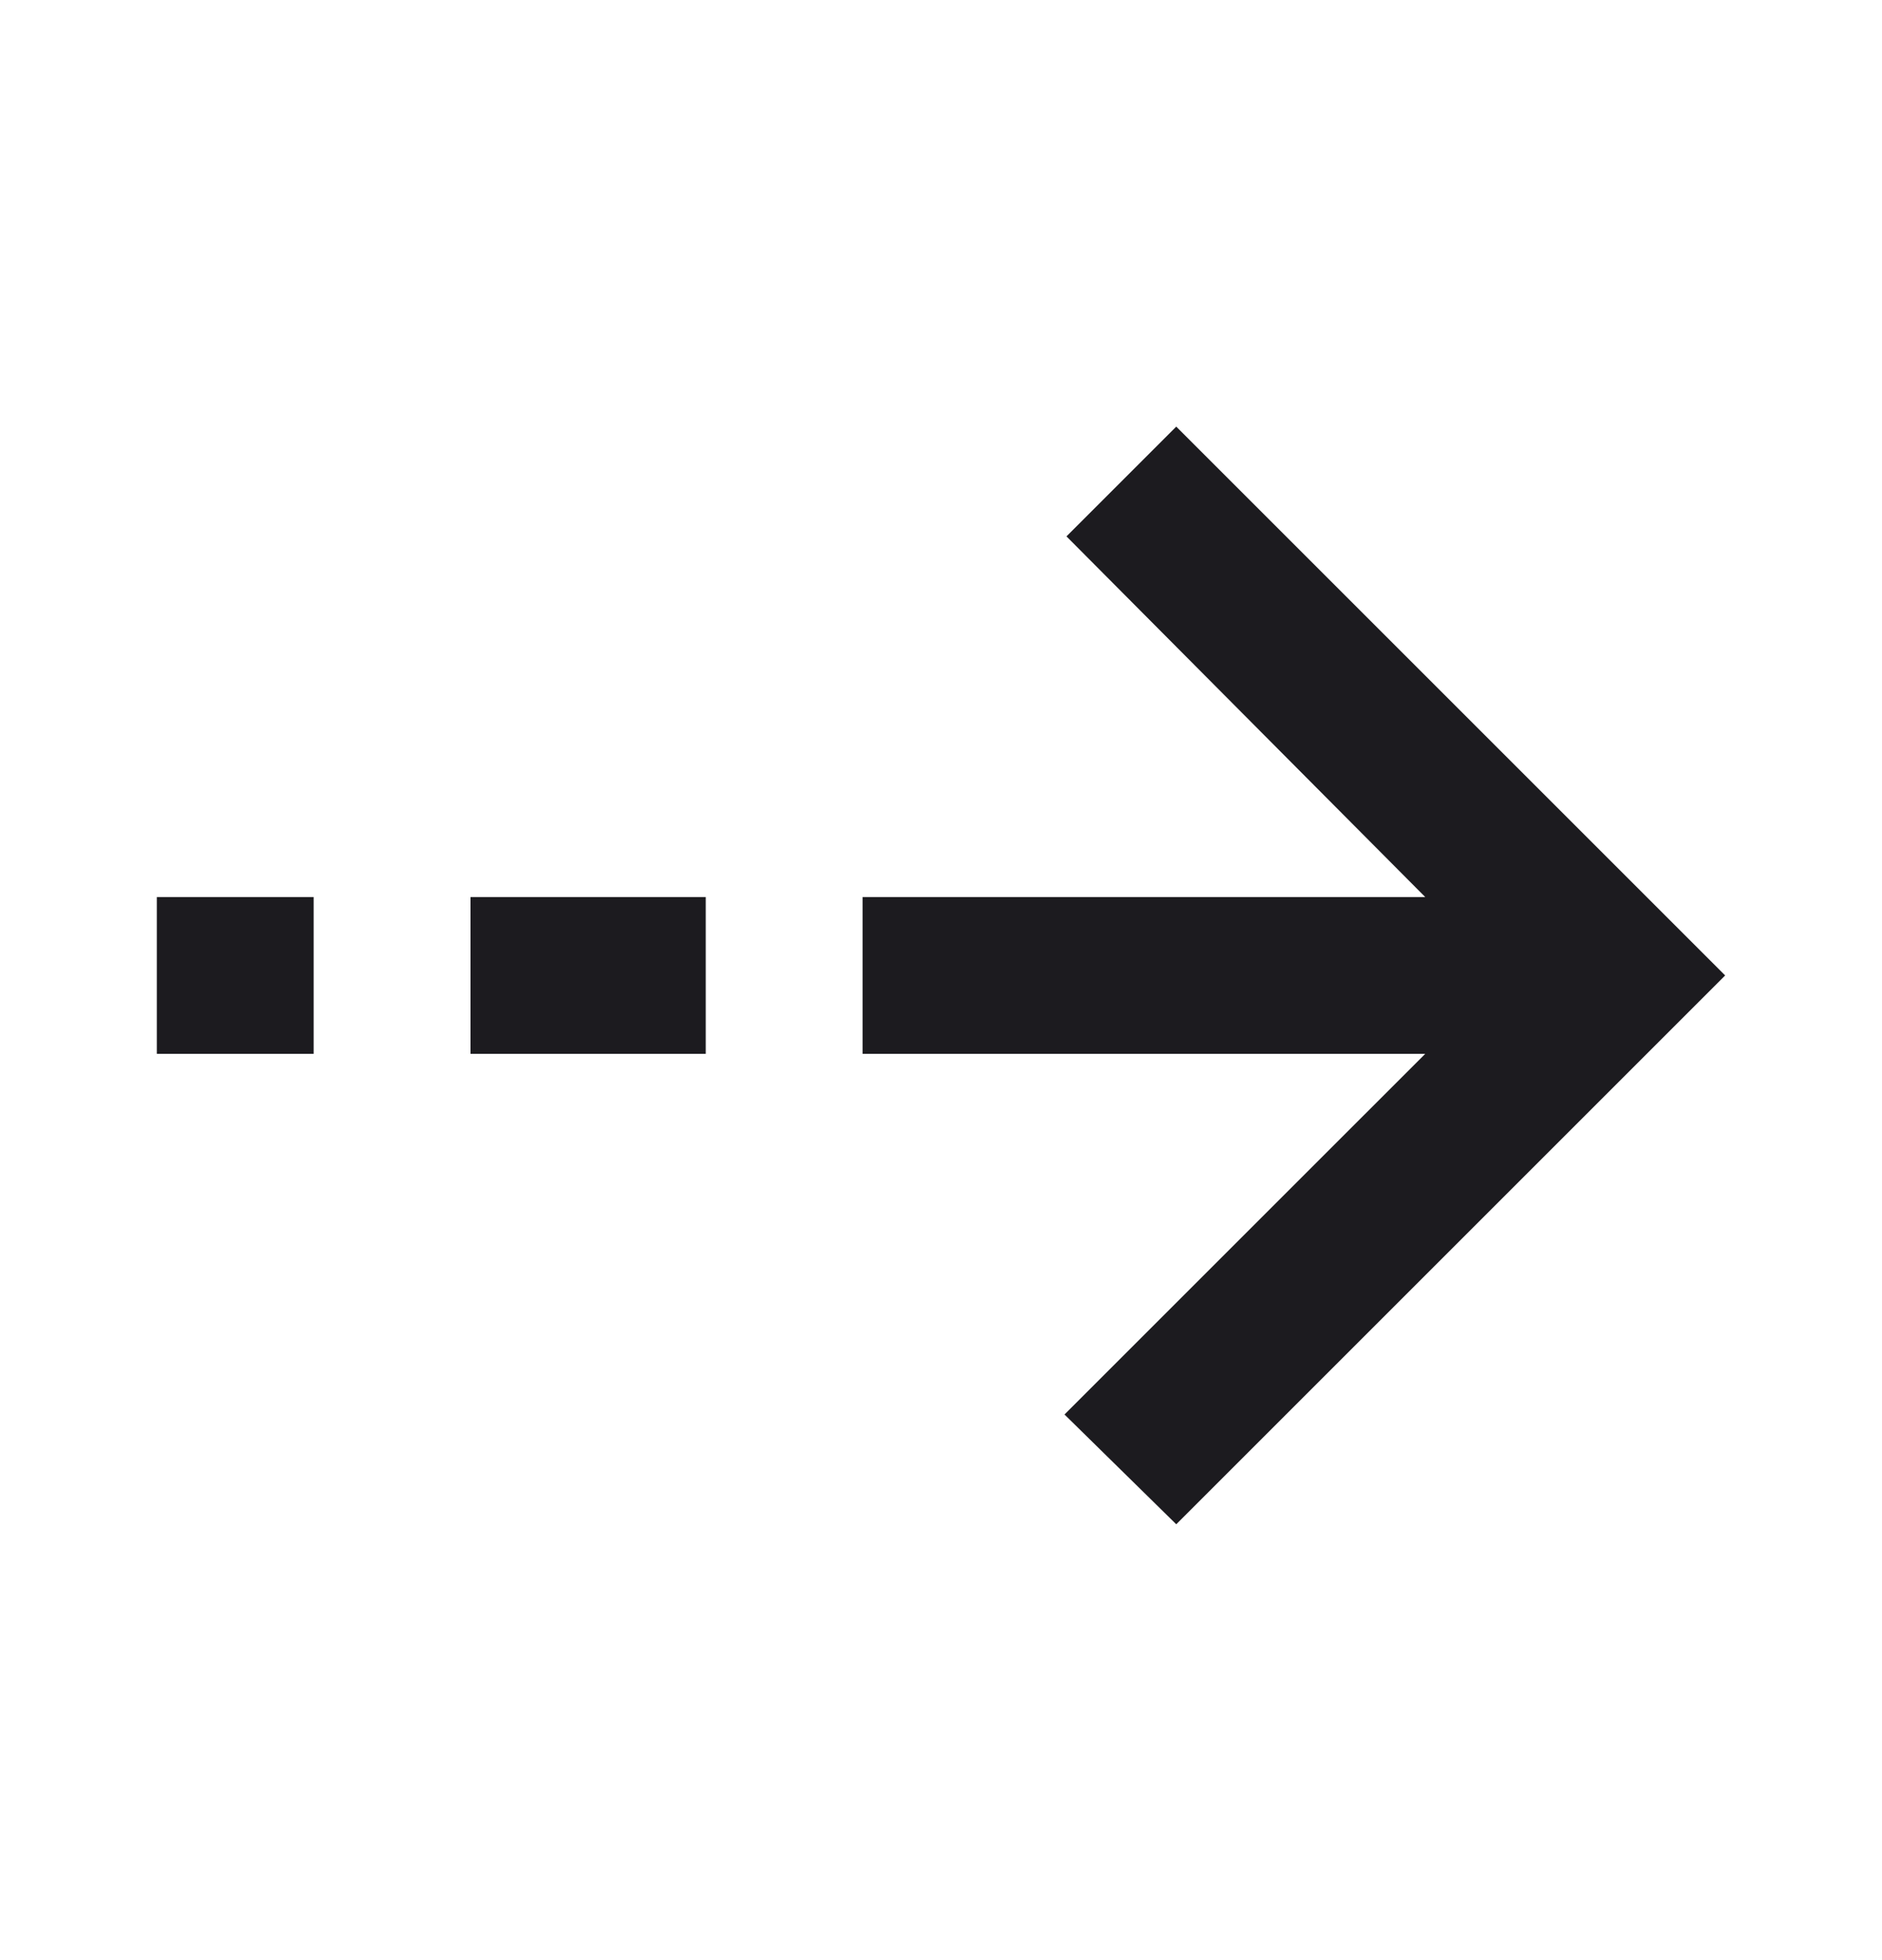 <svg width="24" height="25" viewBox="0 0 24 25" fill="none" xmlns="http://www.w3.org/2000/svg">
<g id="arrow_cool_down">
<mask id="mask0_39_208" style="mask-type:alpha" maskUnits="userSpaceOnUse" x="0" y="0" width="24" height="25">
<rect id="Bounding box" y="24.441" width="24" height="24" transform="rotate(-90 0 24.441)" fill="#D9D9D9"/>
</mask>
<g mask="url(#mask0_39_208)">
<path id="arrow_cool_down_2" d="M22 12.441L15 19.441L13.575 18.041L18.175 13.441L11 13.441L11 11.441L18.175 11.441L13.6 6.841L15 5.441L22 12.441ZM9 13.441L6 13.441L6 11.441L9 11.441L9 13.441ZM4 13.441L2 13.441L2 11.441L4 11.441L4 13.441Z" fill="#1C1B1F"/>
</g>
</g>
</svg>
